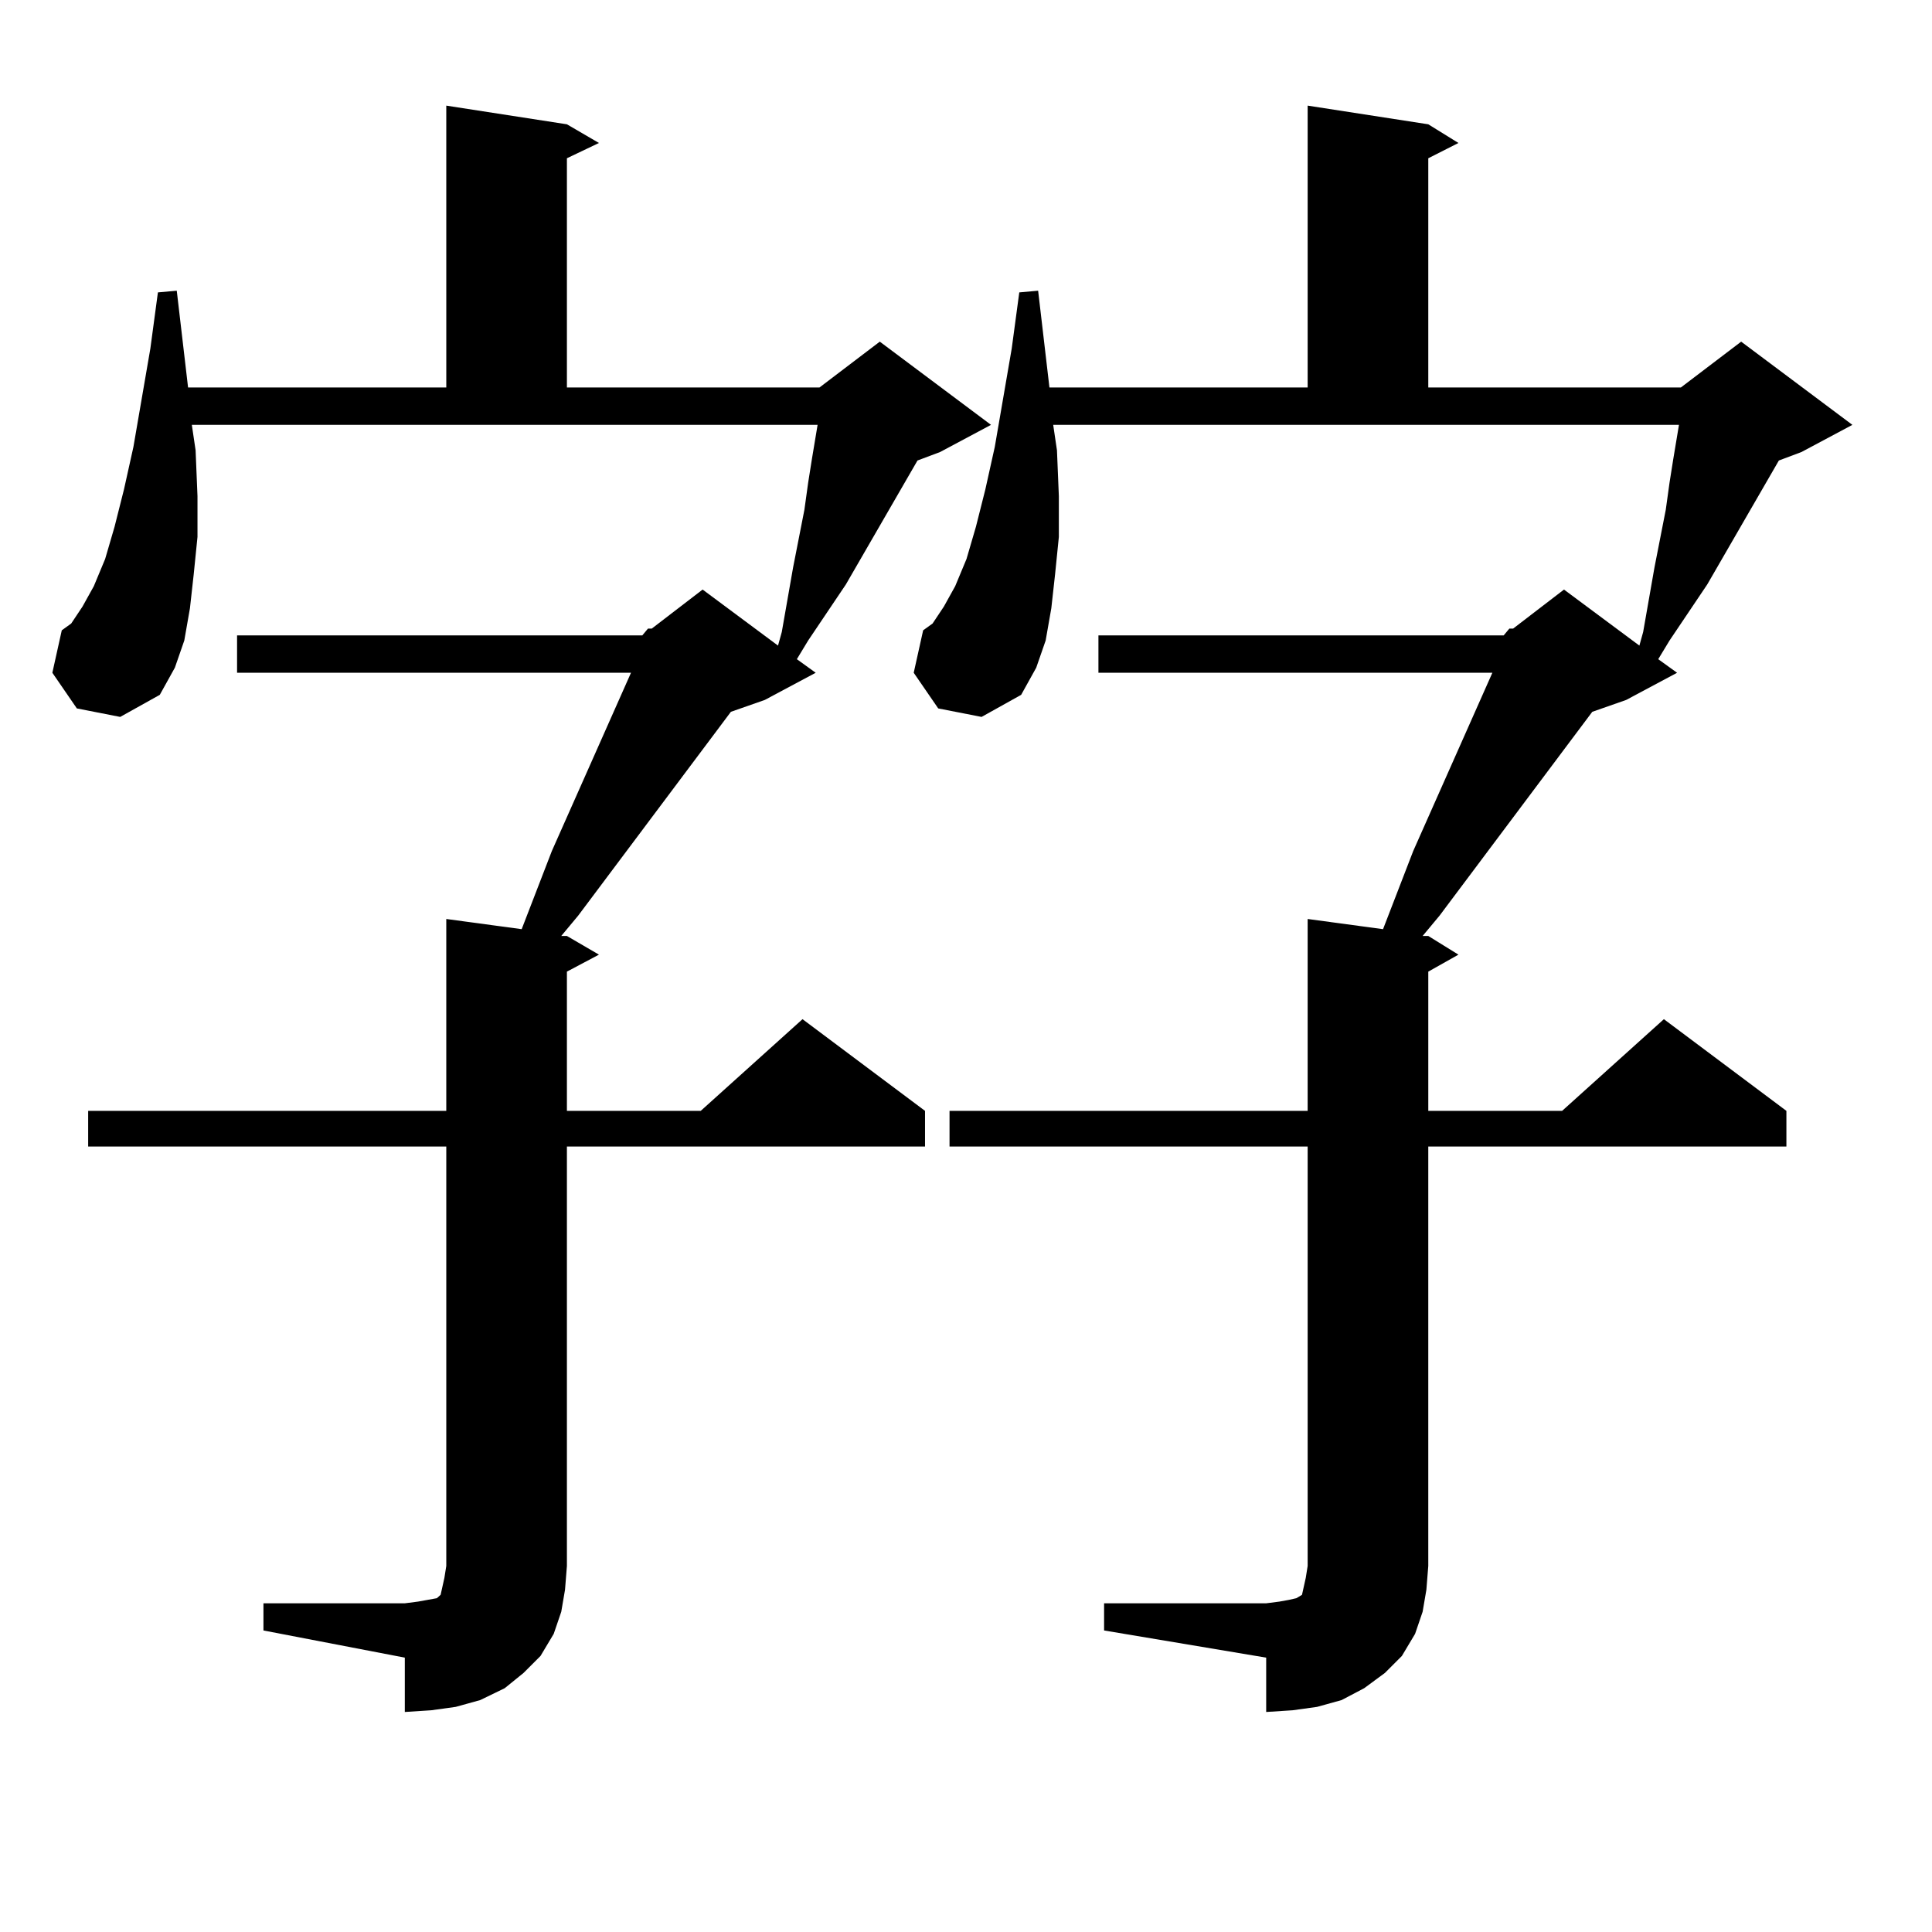 <?xml version="1.0" encoding="utf-8"?>
<!-- Generator: Adobe Illustrator 16.0.0, SVG Export Plug-In . SVG Version: 6.00 Build 0)  -->
<!DOCTYPE svg PUBLIC "-//W3C//DTD SVG 1.1//EN" "http://www.w3.org/Graphics/SVG/1.1/DTD/svg11.dtd">
<svg version="1.1" id="图层_1" xmlns="http://www.w3.org/2000/svg" xmlns:xlink="http://www.w3.org/1999/xlink" x="0px" y="0px"
	 width="1000px" height="1000px" viewBox="0 0 1000 1000" enable-background="new 0 0 1000 1000" xml:space="preserve">
<path d="M332.455,328.887l2.927-3.516h1.951l26.341-20.215l39.023,29.004l1.951-7.031l2.927-16.699l2.927-16.699l5.854-29.883
	l1.951-14.063l1.951-12.305l2.927-17.578H99.29l1.951,13.184l0.976,23.73v21.094l-1.951,19.336l-1.951,17.578l-2.927,16.699
	l-4.878,14.063l-7.805,14.063l-20.487,11.426l-22.438-4.395l-12.683-18.457l4.878-21.973l4.878-3.516l5.854-8.789l5.854-10.547
	l5.854-14.063l4.878-16.699l4.878-19.336l4.878-21.973l8.78-50.977l3.902-29.004l9.756-0.879l5.854,50.098h133.655V54.668
	l62.438,9.668l16.585,9.668l-16.585,7.91v118.652H424.16l31.219-23.73l57.56,43.066l-26.341,14.063l-11.707,4.395l-37.072,64.16
	l-19.512,29.004l-5.854,9.668l9.756,7.031l-26.341,14.063l-17.561,6.152l-79.022,105.469l-8.78,10.547h2.927l16.585,9.668
	l-16.585,8.789v72.07h69.267l52.682-47.461l63.413,47.461v18.457H293.432v217.09l-0.976,12.305l-1.951,11.426l-3.902,11.426
	l-6.829,11.426l-8.78,8.789l-9.756,7.91l-12.683,6.152l-12.683,3.516l-12.683,1.758l-13.658,0.879v-28.125l-73.169-14.063v-14.063
	h73.169l6.829-0.879l4.878-0.879l4.878-0.879l1.951-1.758l0.976-4.395l0.976-4.395l0.976-6.152v-217.09H45.633V574.98h185.361
	v-99.316l39.023,5.273l15.609-40.43l40.975-92.285H122.704v-19.336H332.455z M778.298,328.887l2.927-3.516h1.951l26.341-20.215
	l39.023,29.004l1.951-7.031l2.927-16.699l2.927-16.699l5.854-29.883l1.951-14.063l1.951-12.305l2.927-17.578H545.133l1.951,13.184
	l0.976,23.73v21.094l-1.951,19.336l-1.951,17.578l-2.927,16.699l-4.878,14.063l-7.805,14.063l-20.487,11.426l-22.438-4.395
	l-12.683-18.457l4.878-21.973l4.878-3.516l5.854-8.789l5.854-10.547l5.854-14.063l4.878-16.699l4.878-19.336l4.878-21.973
	l8.78-50.977l3.902-29.004l9.756-0.879l5.854,50.098h133.655V54.668l62.438,9.668l15.609,9.668l-15.609,7.91v118.652h130.729
	l31.219-23.73l57.56,43.066l-26.341,14.063l-11.707,4.395l-37.072,64.16l-19.512,29.004l-5.854,9.668l9.756,7.031l-26.341,14.063
	l-17.561,6.152l-79.022,105.469l-8.78,10.547h2.927l15.609,9.668l-15.609,8.789v72.07h69.267l52.682-47.461l63.413,47.461v18.457
	H739.274v217.09l-0.976,12.305l-1.951,11.426l-3.902,11.426l-6.829,11.426l-8.78,8.789l-10.731,7.91l-11.707,6.152l-12.683,3.516
	l-12.683,1.758l-13.658,0.879v-28.125l-83.9-14.063v-14.063h83.9l6.829-0.879l4.878-0.879l3.902-0.879l2.927-1.758l0.976-4.395
	l0.976-4.395l0.976-6.152v-217.09H491.476V574.98h185.361v-99.316l39.023,5.273l15.609-40.43l40.975-92.285H568.547v-19.336H778.298
	z"/>
</svg>
